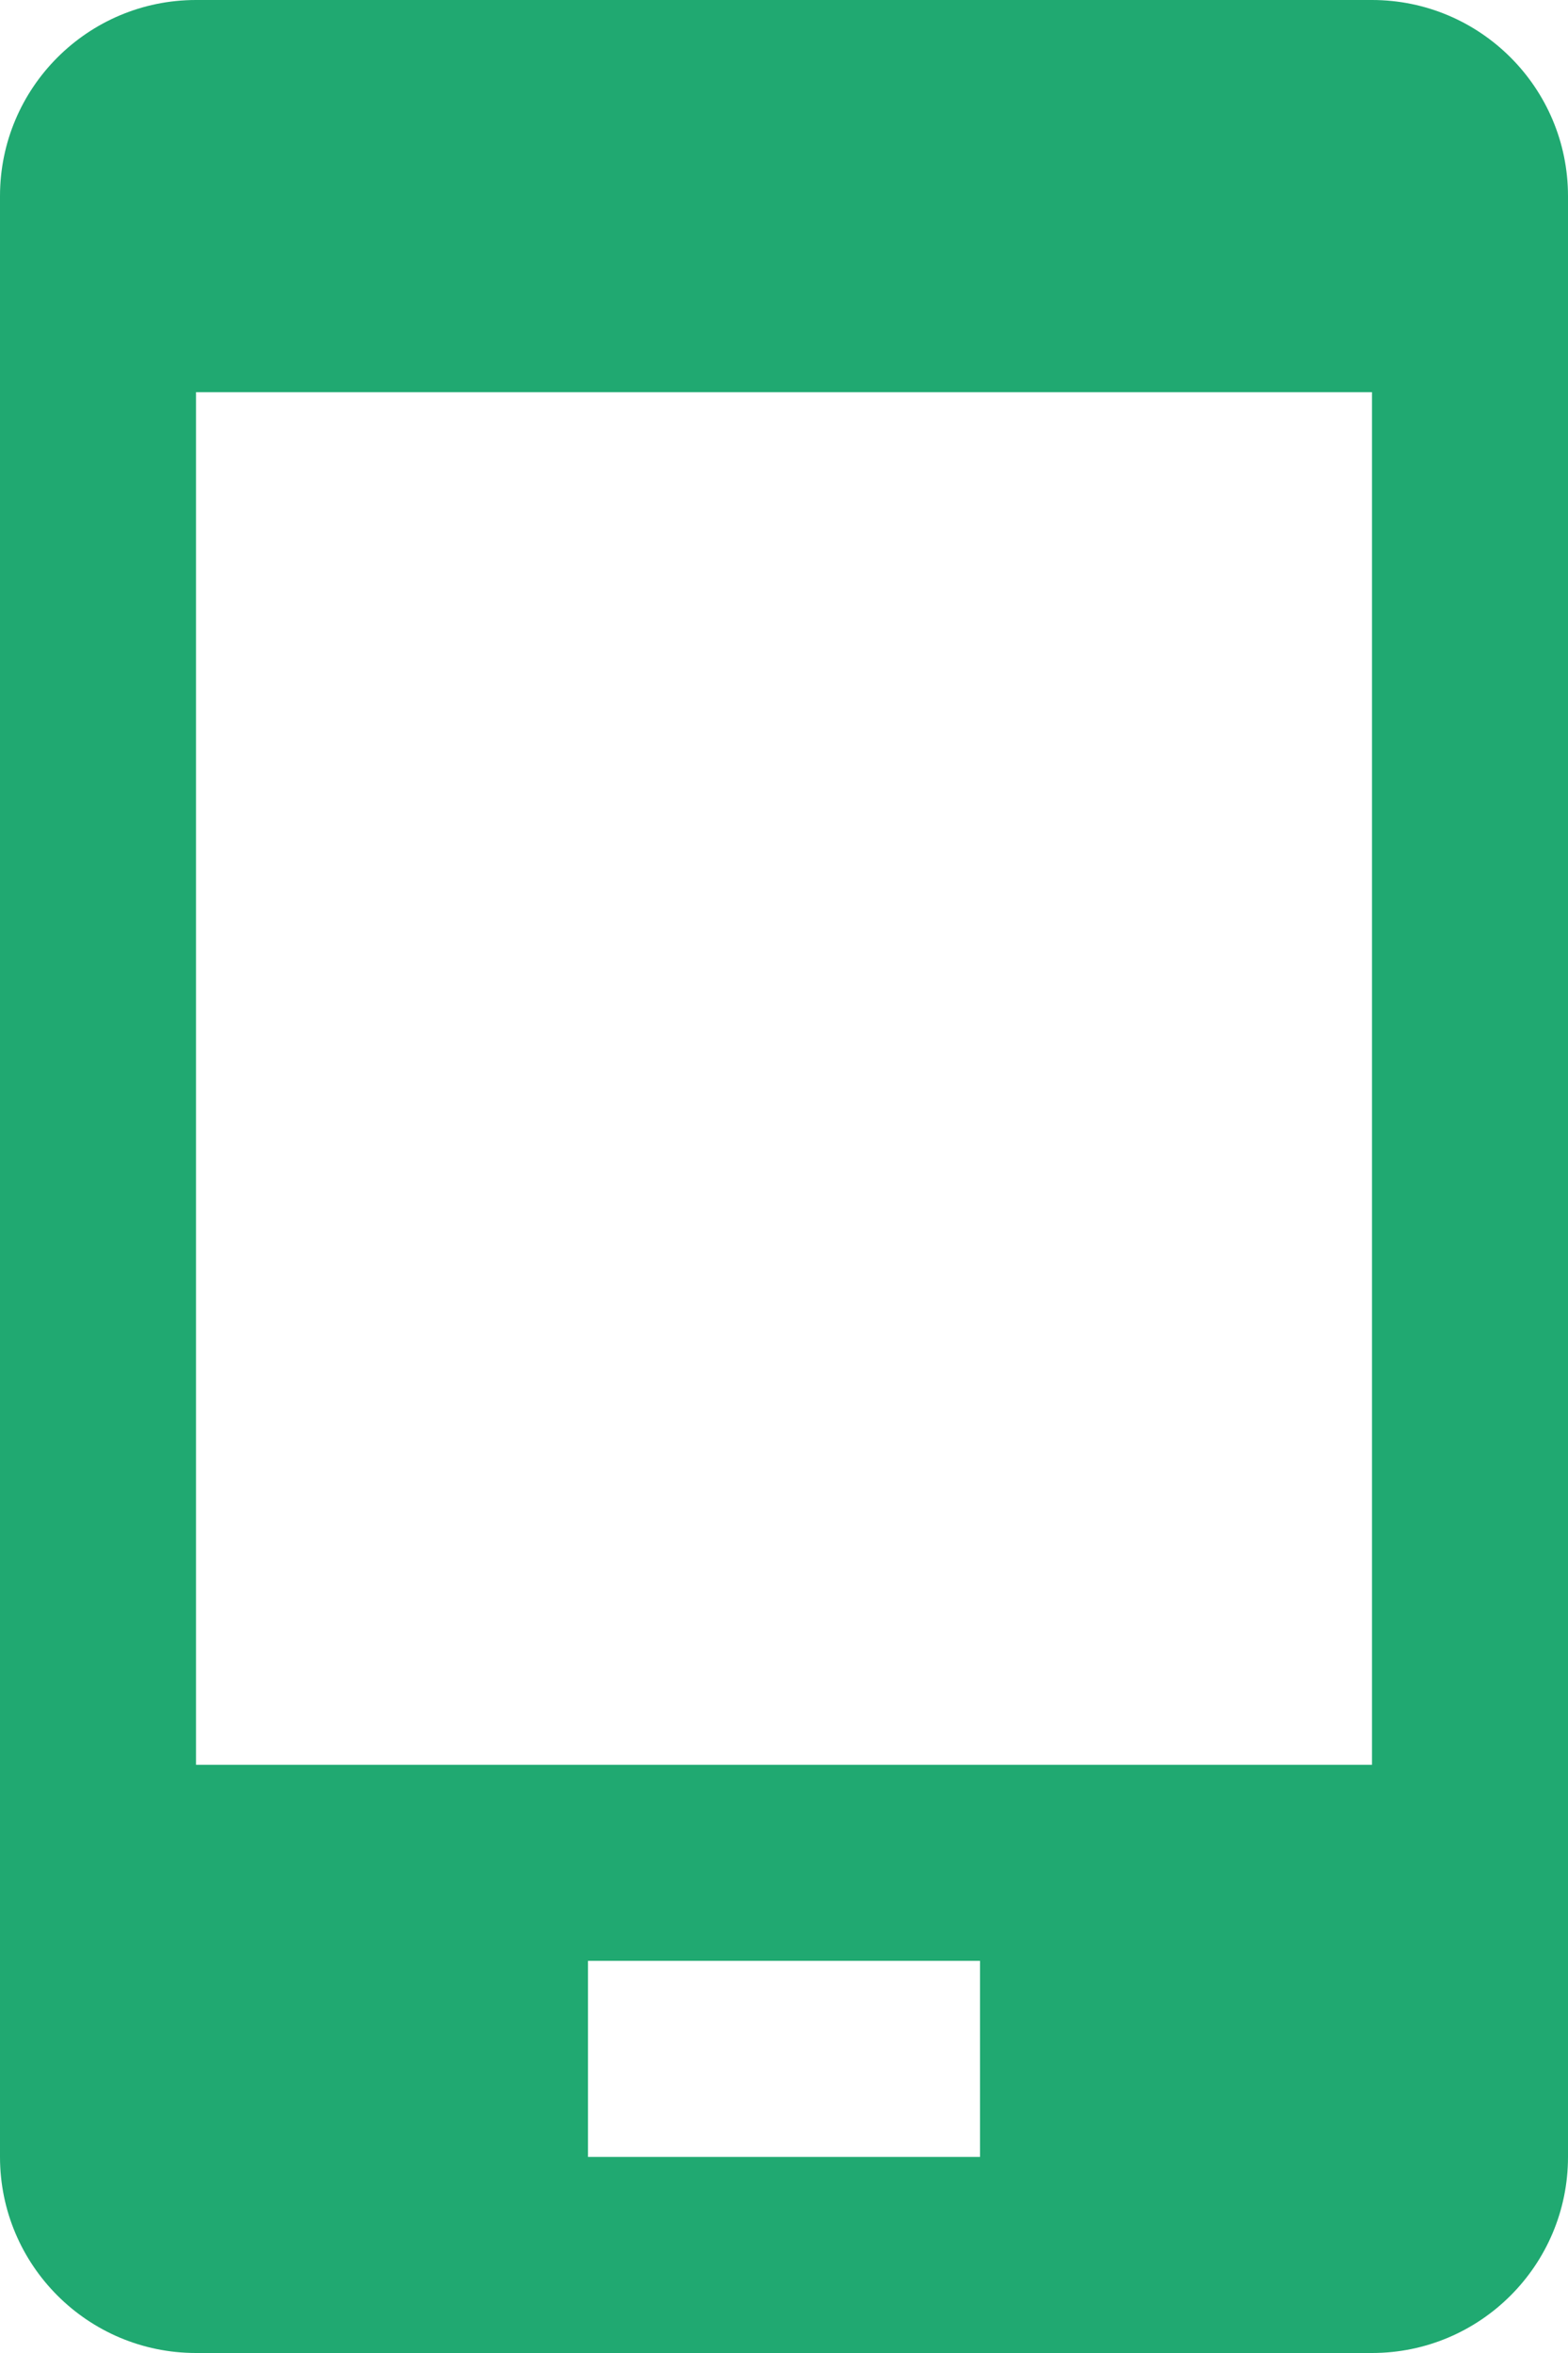 <svg width="8" height="12" viewBox="0 0 8 12" fill="none" xmlns="http://www.w3.org/2000/svg">
<path fill-rule="evenodd" clip-rule="evenodd" d="M0 1C0 0.448 0.448 0 1 0H7C7.552 0 8 0.448 8 1V11C8 11.552 7.552 12 7 12H1C0.448 12 0 11.552 0 11V1ZM1 2H7V9H1V2ZM5 10H3V11H5V10Z" fill="#20A971"/>
</svg>
